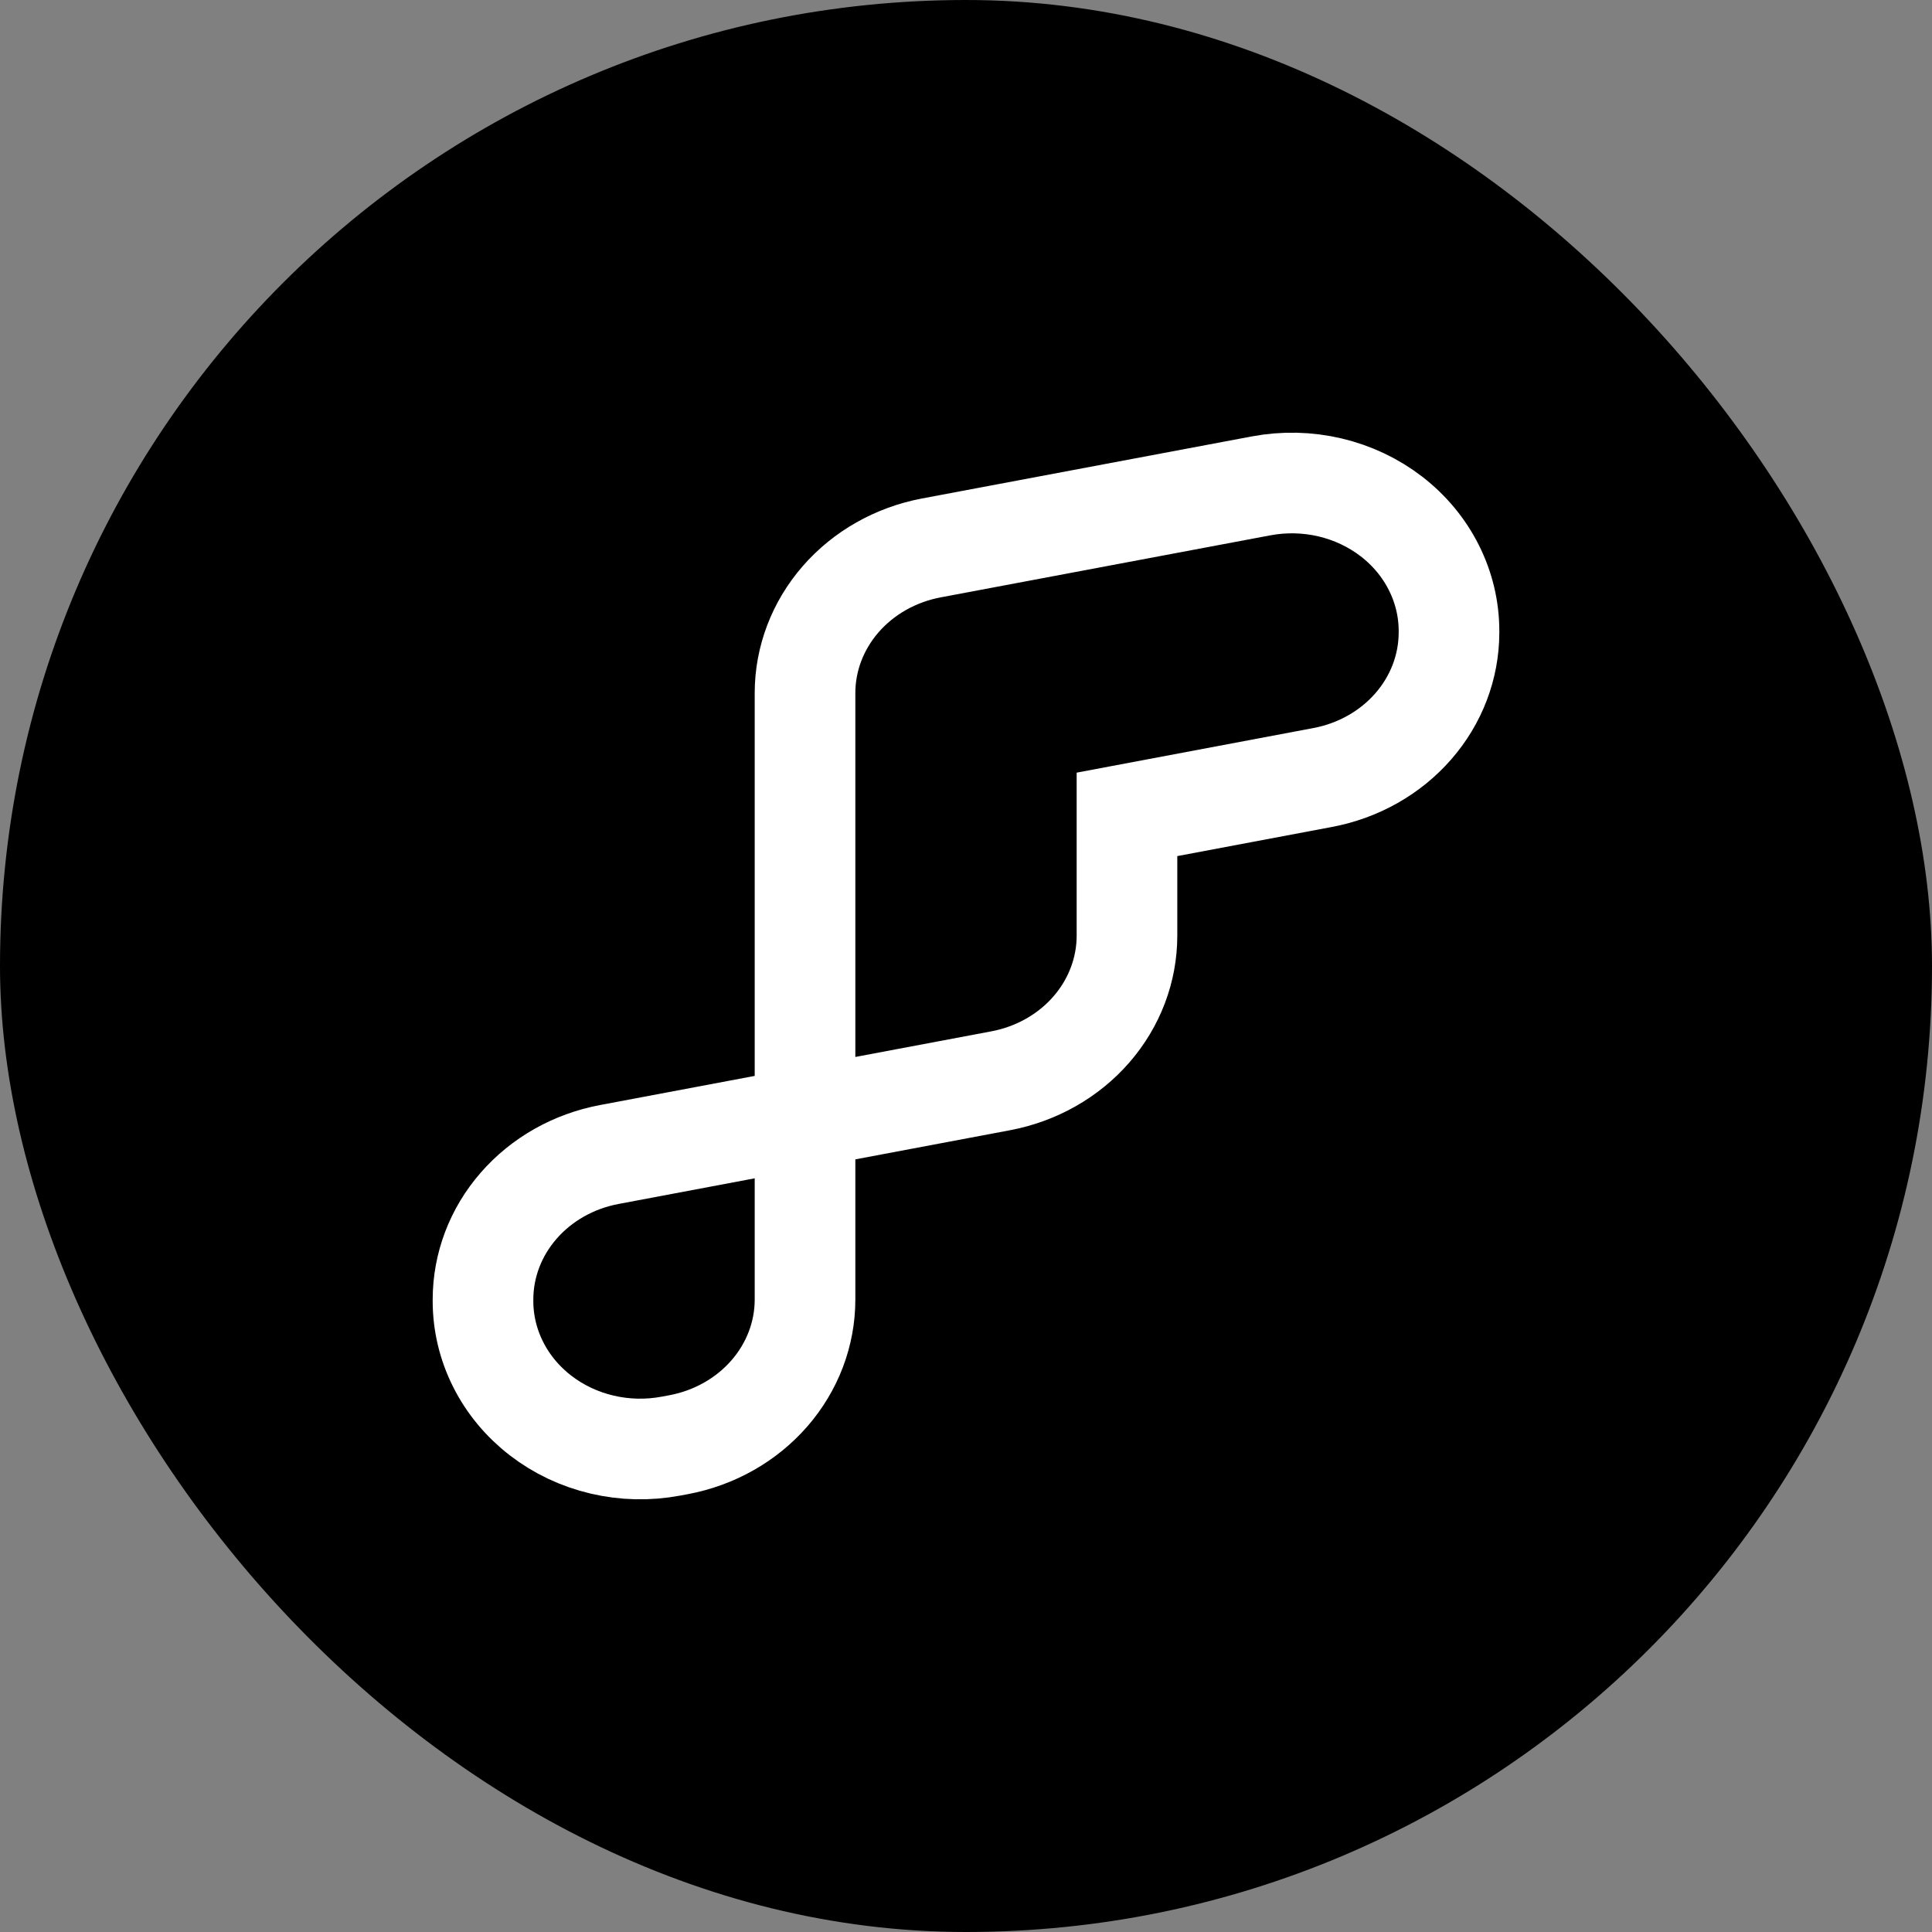 <svg width="56" height="56" viewBox="0 0 56 56" fill="none" xmlns="http://www.w3.org/2000/svg">
<rect x="0" y="0" width="56" height="56" fill="#808080" stroke="none"/>
<rect width="56" height="56" rx="28" fill="black"/>
<path d="M23.334 20.089C23.334 19.097 23.699 18.136 24.366 17.369C25.033 16.602 25.962 16.077 26.994 15.882L36.555 14.083C37.216 13.959 37.897 13.974 38.551 14.128C39.204 14.282 39.813 14.57 40.334 14.972C40.855 15.374 41.274 15.88 41.562 16.454C41.85 17.027 42 17.654 42 18.288V18.339C41.998 19.329 41.633 20.288 40.965 21.053C40.298 21.818 39.37 22.342 38.34 22.536L32.666 23.605V27.12C32.666 28.112 32.301 29.073 31.634 29.84C30.967 30.607 30.038 31.132 29.006 31.327L17.66 33.464C16.628 33.658 15.699 34.183 15.032 34.95C14.364 35.716 14 36.677 14 37.669V37.712C14 38.346 14.15 38.973 14.438 39.546C14.726 40.12 15.146 40.626 15.667 41.028C16.188 41.43 16.797 41.719 17.451 41.872C18.104 42.026 18.786 42.041 19.446 41.917L19.672 41.875C20.704 41.681 21.634 41.155 22.301 40.388C22.969 39.621 23.334 38.66 23.334 37.669V20.089Z" stroke="white" stroke-width="2.917" stroke-miterlimit="10"/>
</svg>
